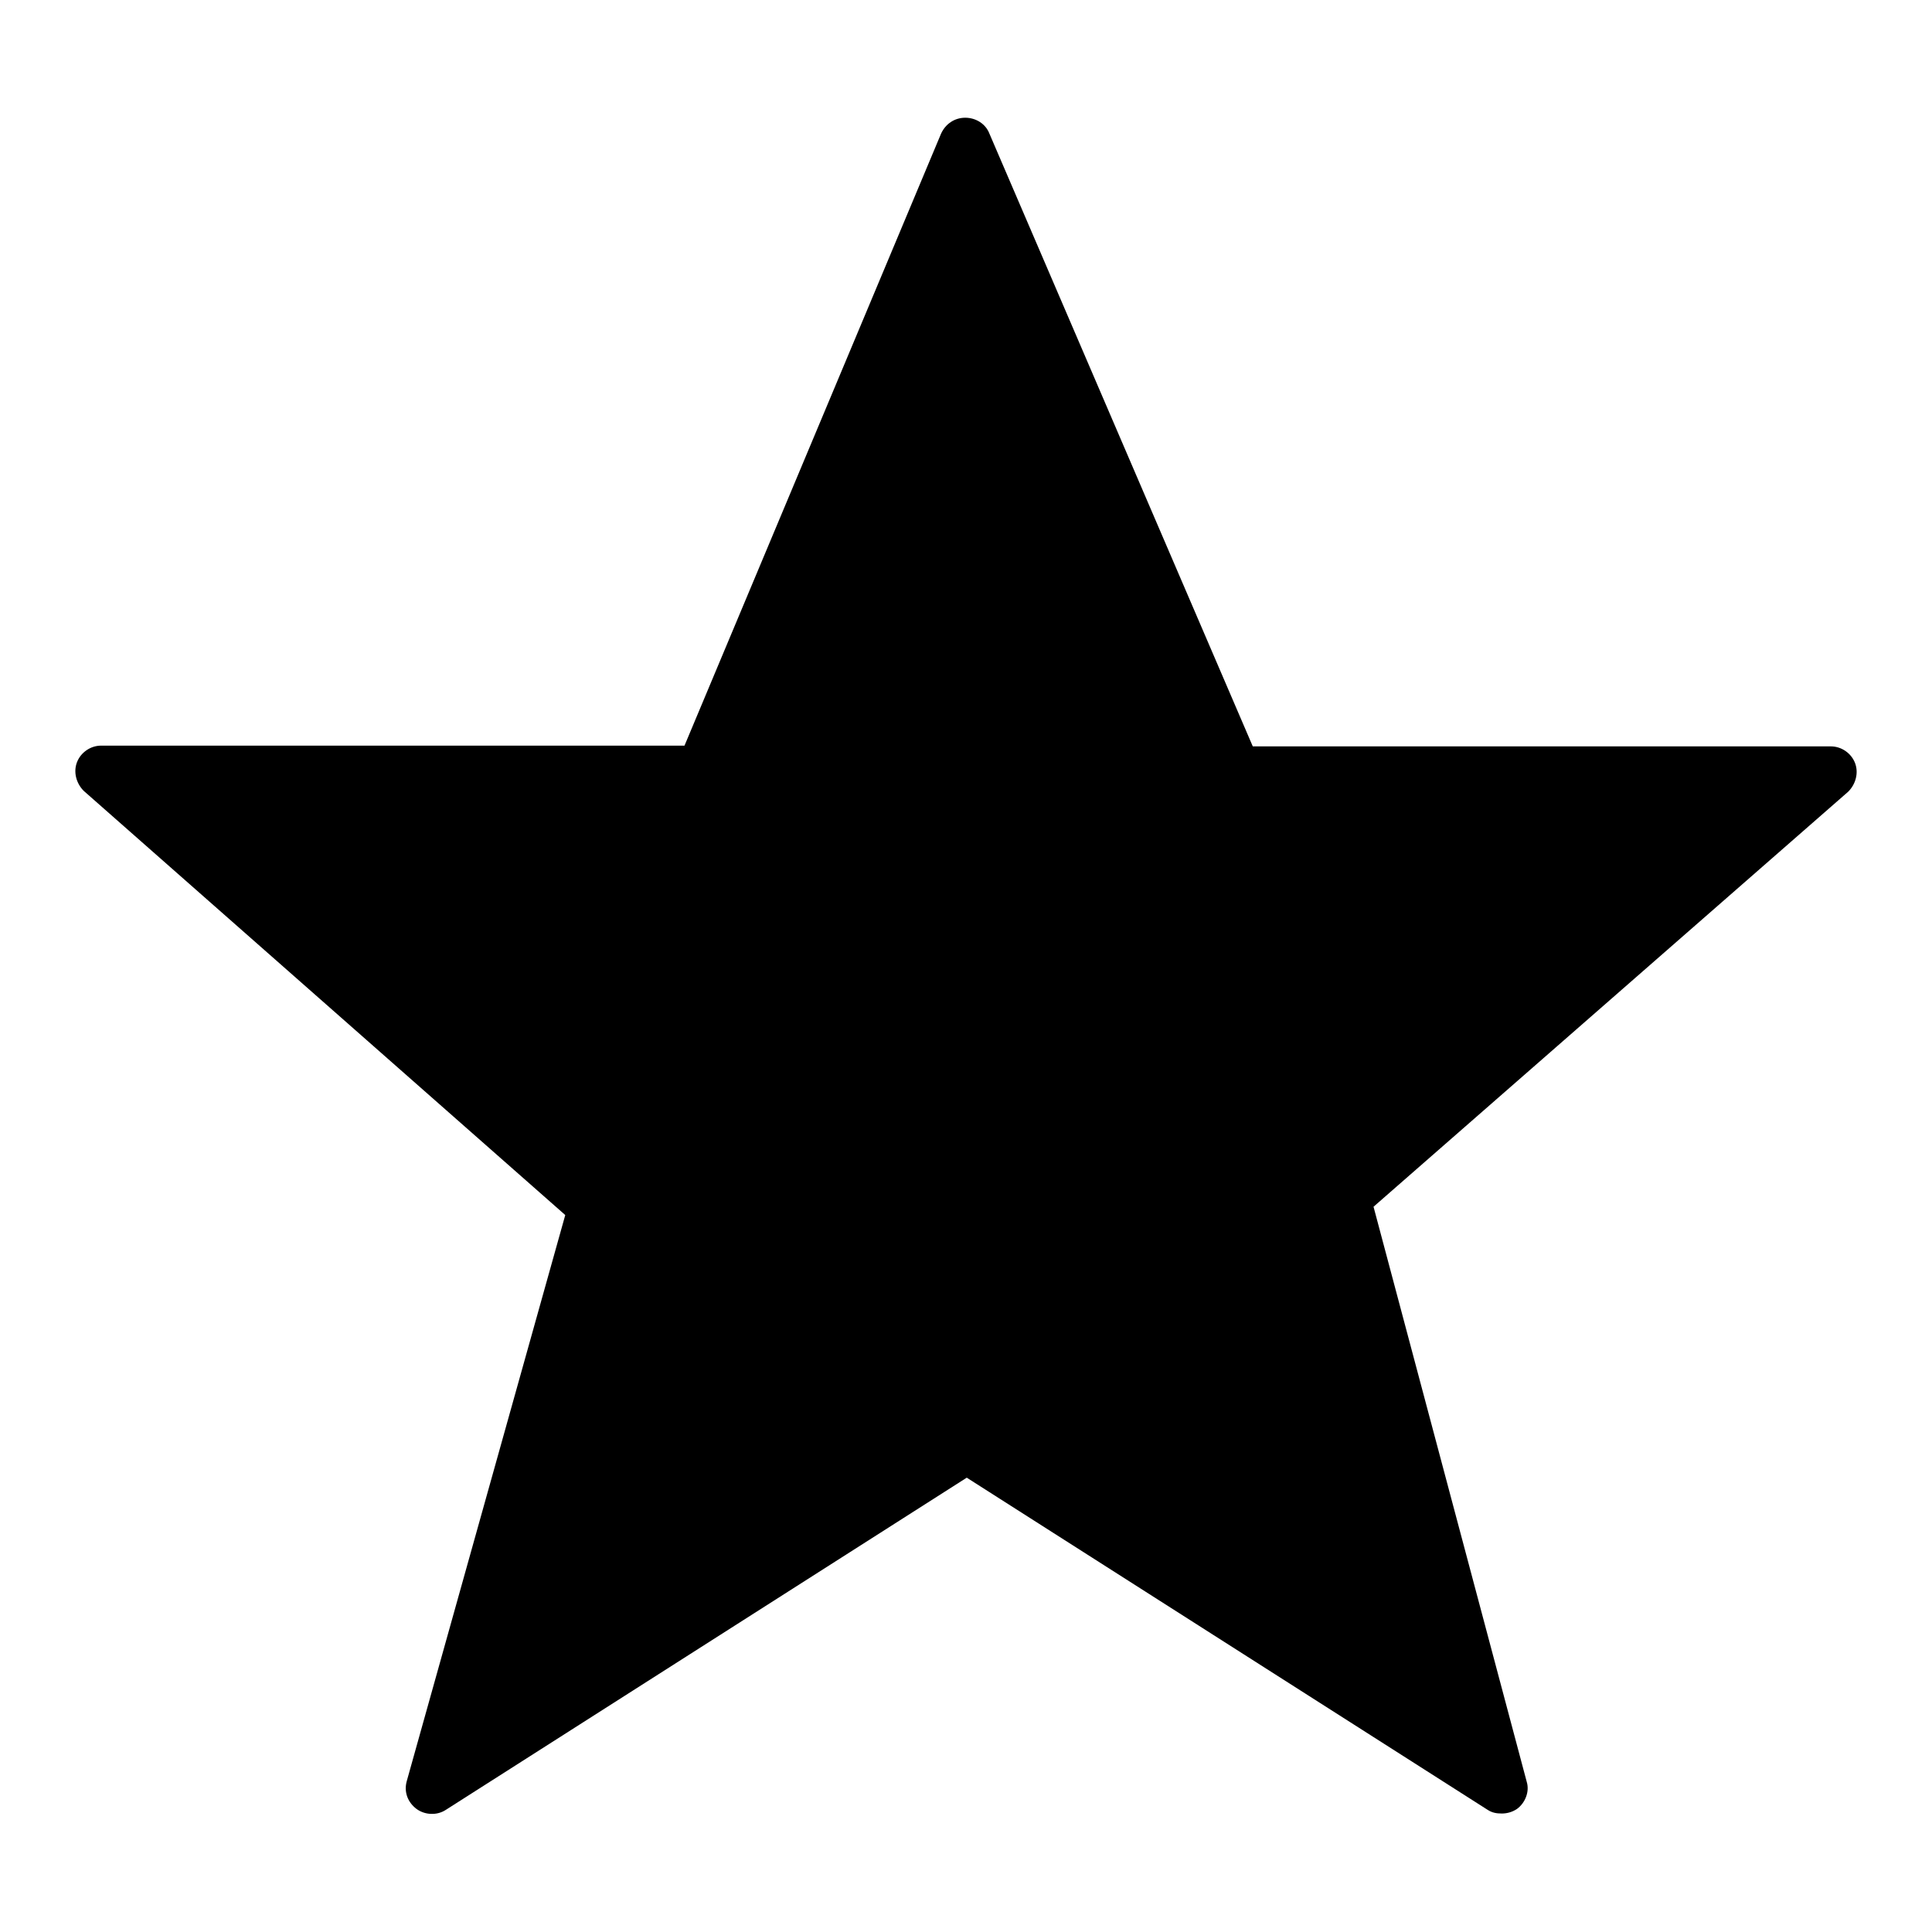 <?xml version="1.0" encoding="utf-8"?>
<!-- Svg Vector Icons : http://www.onlinewebfonts.com/icon -->
<!DOCTYPE svg PUBLIC "-//W3C//DTD SVG 1.1//EN" "http://www.w3.org/Graphics/SVG/1.1/DTD/svg11.dtd">
<svg version="1.1" xmlns="http://www.w3.org/2000/svg" xmlns:xlink="http://www.w3.org/1999/xlink" x="0px" y="0px" viewBox="0 0 256 256" enable-background="new 0 0 256 256" xml:space="preserve">
<g><g><path fill="#000000" d="M245.8,101.1c-0.5-1.3-1.8-2.2-3.2-2.2H166l-34.9-81.2c-0.5-1.3-1.8-2.1-3.2-2.1l0,0c-1.4,0-2.6,0.8-3.2,2.1L90.7,98.8H13.4c-1.4,0-2.7,0.9-3.2,2.2c-0.5,1.3-0.1,2.8,0.9,3.8L74.9,161l-21,75c-0.4,1.4,0.1,2.8,1.3,3.7c1.1,0.8,2.7,0.9,3.9,0.1l69-44l69,44c0.6,0.4,1.2,0.5,1.9,0.5c0.7,0,1.4-0.2,2-0.6c1.1-0.8,1.7-2.3,1.3-3.6l-20.3-76.2l62.9-55C245.9,103.9,246.3,102.4,245.8,101.1z"/></g></g>
</svg>